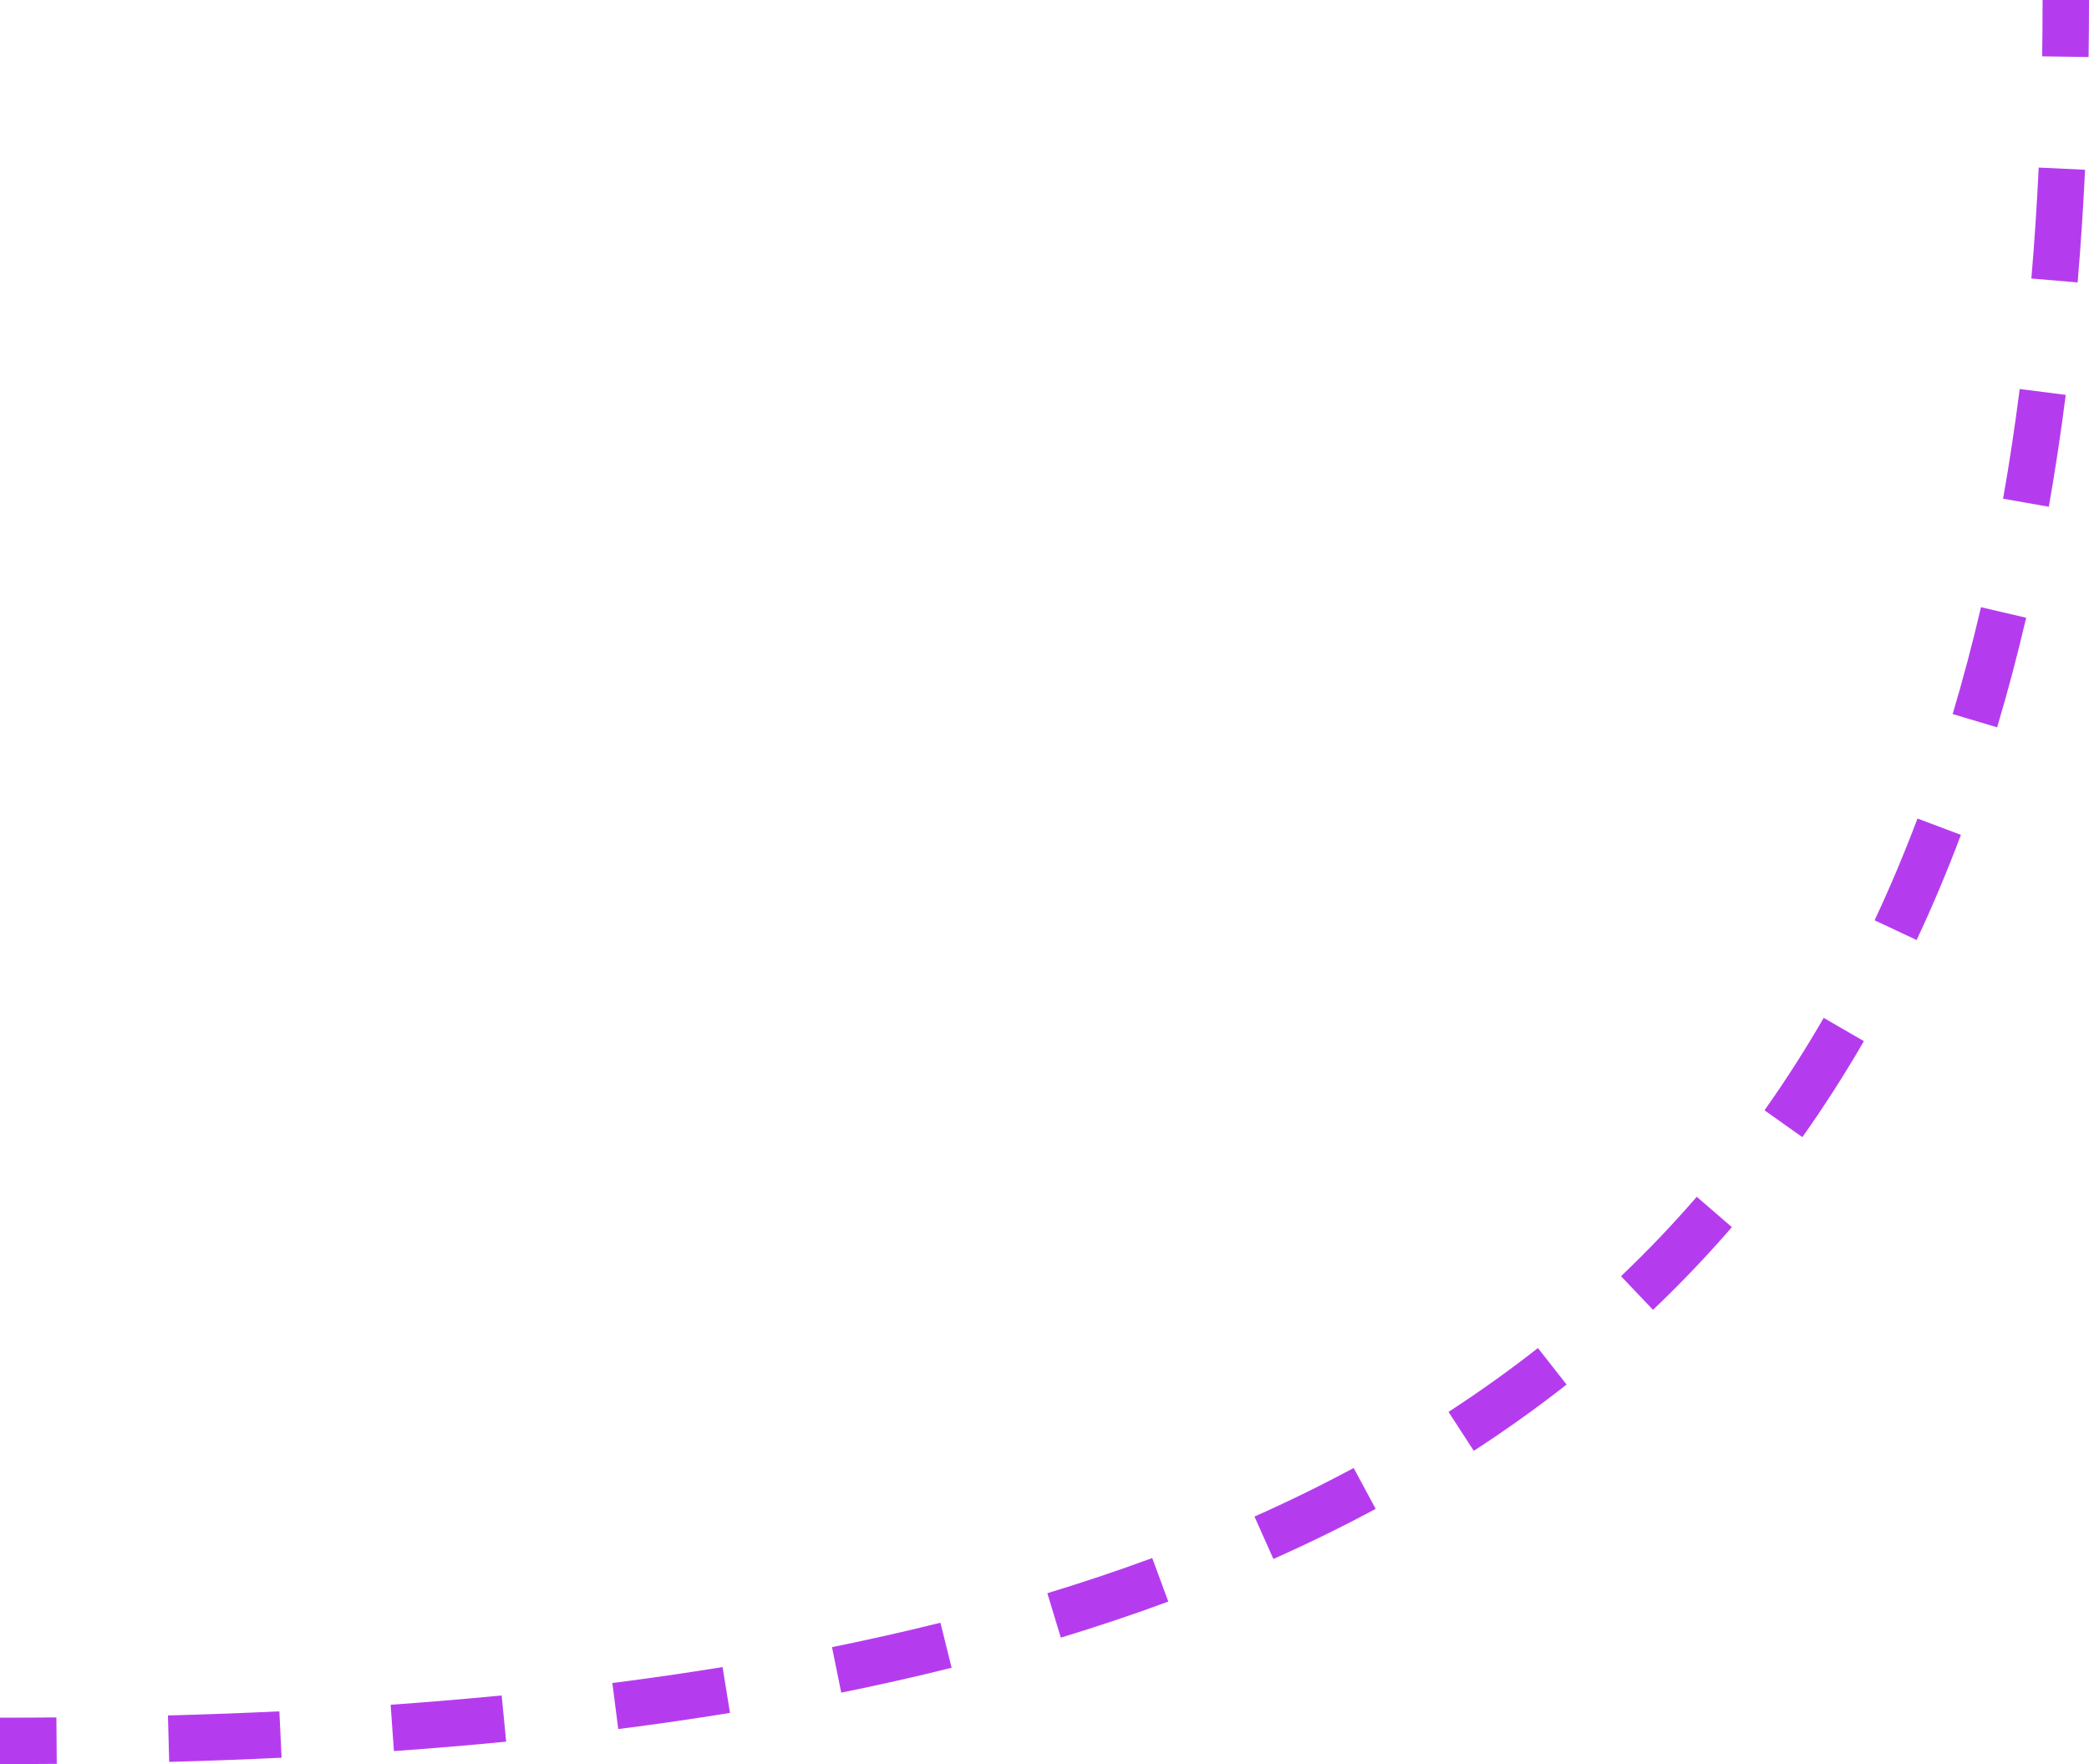 <?xml version="1.0" encoding="UTF-8"?> <svg xmlns="http://www.w3.org/2000/svg" width="90" height="76" viewBox="0 0 90 76" fill="none"> <path d="M88 0C88 0.817 87.994 1.626 87.982 2.427L89.982 2.457C89.994 1.646 90 0.827 90 0H88Z" fill="#B53CEE"></path> <path d="M87.833 7.219C87.755 8.848 87.65 10.441 87.517 11.999L89.51 12.168C89.645 10.585 89.751 8.967 89.83 7.314L87.833 7.219Z" fill="#B53CEE"></path> <path d="M87.014 16.759C86.808 18.375 86.57 19.95 86.299 21.485L88.269 21.832C88.545 20.265 88.788 18.658 88.998 17.012L87.014 16.759Z" fill="#B53CEE"></path> <path d="M85.346 26.16C84.977 27.741 84.571 29.274 84.126 30.762L86.042 31.335C86.499 29.806 86.916 28.233 87.293 26.614L85.346 26.16Z" fill="#B53CEE"></path> <path d="M82.611 35.263C82.04 36.777 81.424 38.238 80.763 39.648L82.574 40.498C83.258 39.039 83.894 37.529 84.482 35.968L82.611 35.263Z" fill="#B53CEE"></path> <path d="M78.57 43.852C77.771 45.234 76.921 46.561 76.019 47.834L77.651 48.99C78.589 47.666 79.472 46.288 80.302 44.854L78.57 43.852Z" fill="#B53CEE"></path> <path d="M73.101 51.559C72.068 52.754 70.98 53.894 69.838 54.981L71.216 56.43C72.406 55.298 73.538 54.111 74.614 52.867L73.101 51.559Z" fill="#B53CEE"></path> <path d="M66.258 58.076C65.028 59.041 63.744 59.958 62.406 60.827L63.495 62.504C64.882 61.604 66.215 60.653 67.493 59.649L66.258 58.076Z" fill="#B53CEE"></path> <path d="M58.32 63.243C56.946 63.982 55.522 64.679 54.047 65.336L54.861 67.163C56.379 66.487 57.848 65.768 59.267 65.004L58.32 63.243Z" fill="#B53CEE"></path> <path d="M49.642 67.123C48.18 67.662 46.673 68.167 45.122 68.638L45.704 70.552C47.29 70.07 48.833 69.552 50.334 68.999L49.642 67.123Z" fill="#B53CEE"></path> <path d="M40.516 69.909C38.997 70.288 37.44 70.638 35.845 70.962L36.243 72.922C37.865 72.593 39.451 72.236 40.999 71.85L40.516 69.909Z" fill="#B53CEE"></path> <path d="M31.13 71.82C29.58 72.072 27.998 72.301 26.382 72.507L26.636 74.491C28.273 74.282 29.878 74.05 31.45 73.794L31.13 71.82Z" fill="#B53CEE"></path> <path d="M21.613 73.043C20.048 73.195 18.453 73.329 16.83 73.444L16.971 75.439C18.612 75.323 20.224 75.188 21.807 75.033L21.613 73.043Z" fill="#B53CEE"></path> <path d="M12.036 73.728C10.461 73.802 8.861 73.862 7.236 73.905L7.289 75.905C8.928 75.861 10.542 75.801 12.132 75.725L12.036 73.728Z" fill="#B53CEE"></path> <path d="M2.429 73.99C1.625 73.997 0.815 74 0 74V76C0.821 76 1.636 75.997 2.446 75.99L2.429 73.99Z" fill="#B53CEE"></path> </svg> 